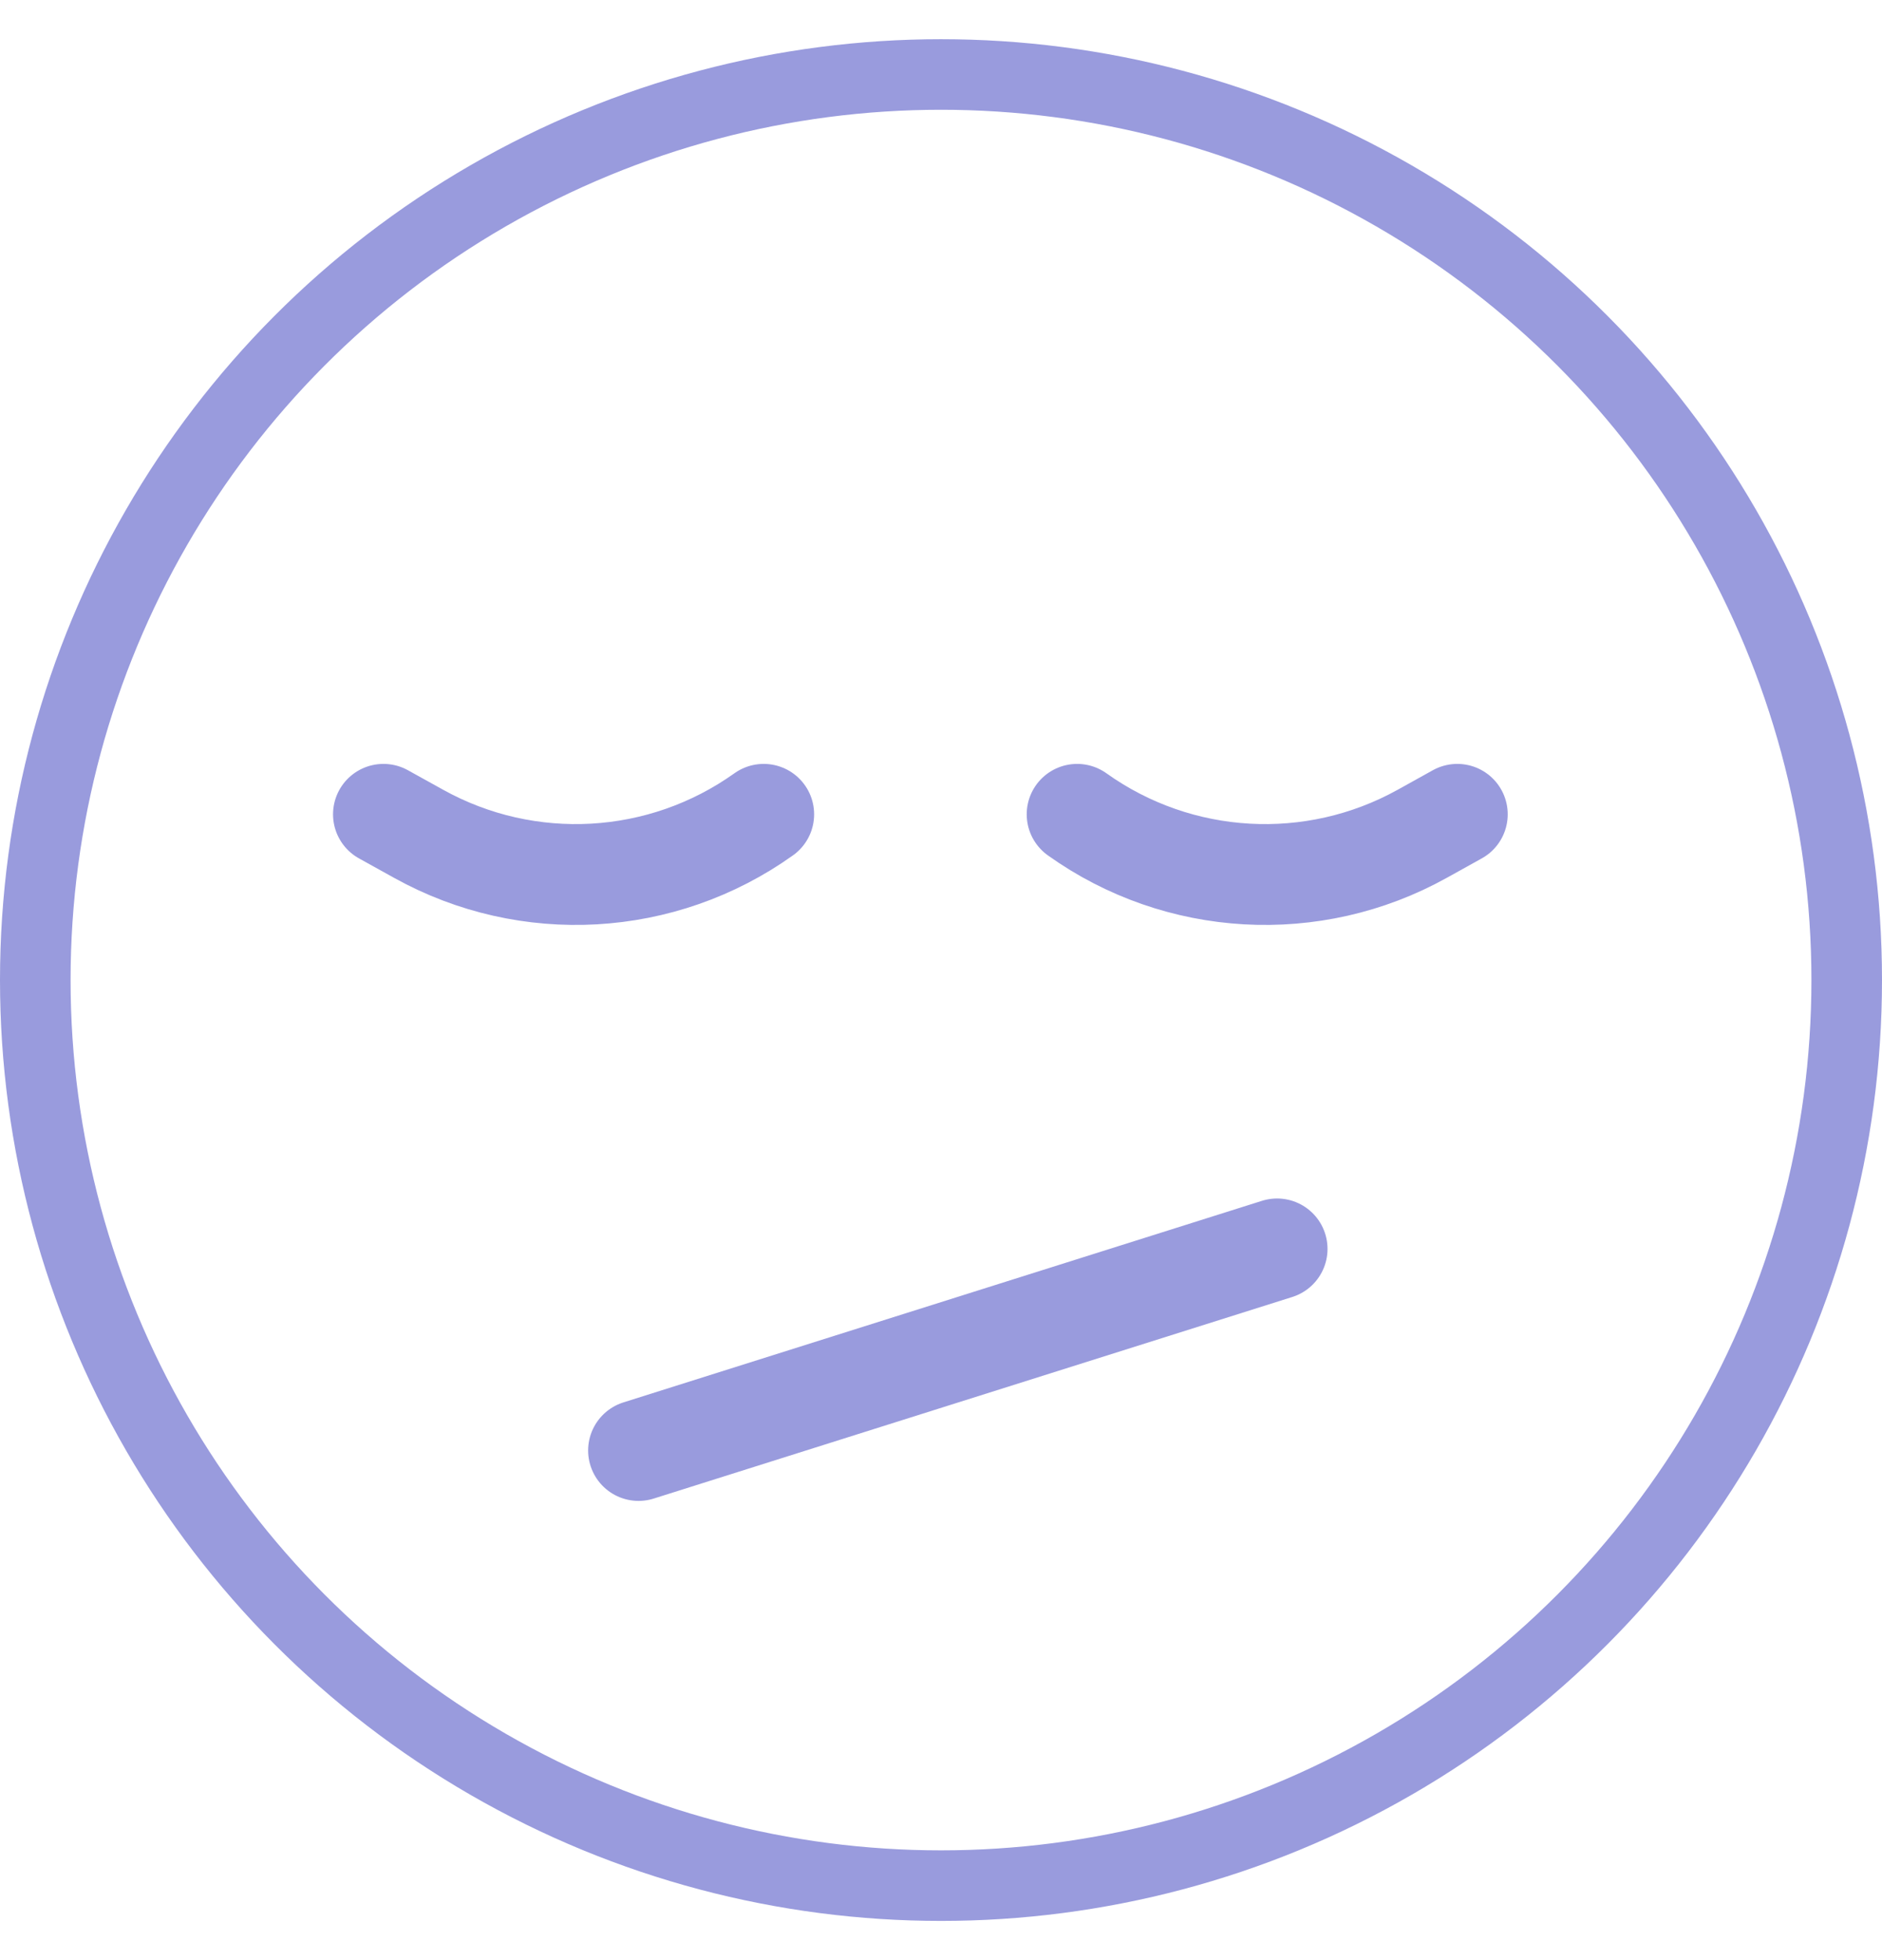 <svg width="24" height="25" viewBox="0 0 24 25" fill="none" xmlns="http://www.w3.org/2000/svg">
<circle cx="12" cy="12.5" r="11.55" stroke="#999BDD" stroke-width="0.9"/>
<path d="M4.89 10.386L5.339 10.635C6.731 11.408 8.443 11.311 9.739 10.386V10.386" stroke="#999BDD" stroke-width="1.286" stroke-linecap="round"/>
<path d="M18.584 10.386L18.136 10.635C16.744 11.408 15.031 11.311 13.736 10.386V10.386" stroke="#999BDD" stroke-width="1.286" stroke-linecap="round"/>
<path d="M8.143 18.5L16.286 15.929" stroke="#999BDD" stroke-width="1.286" stroke-linecap="round"/>
</svg>
